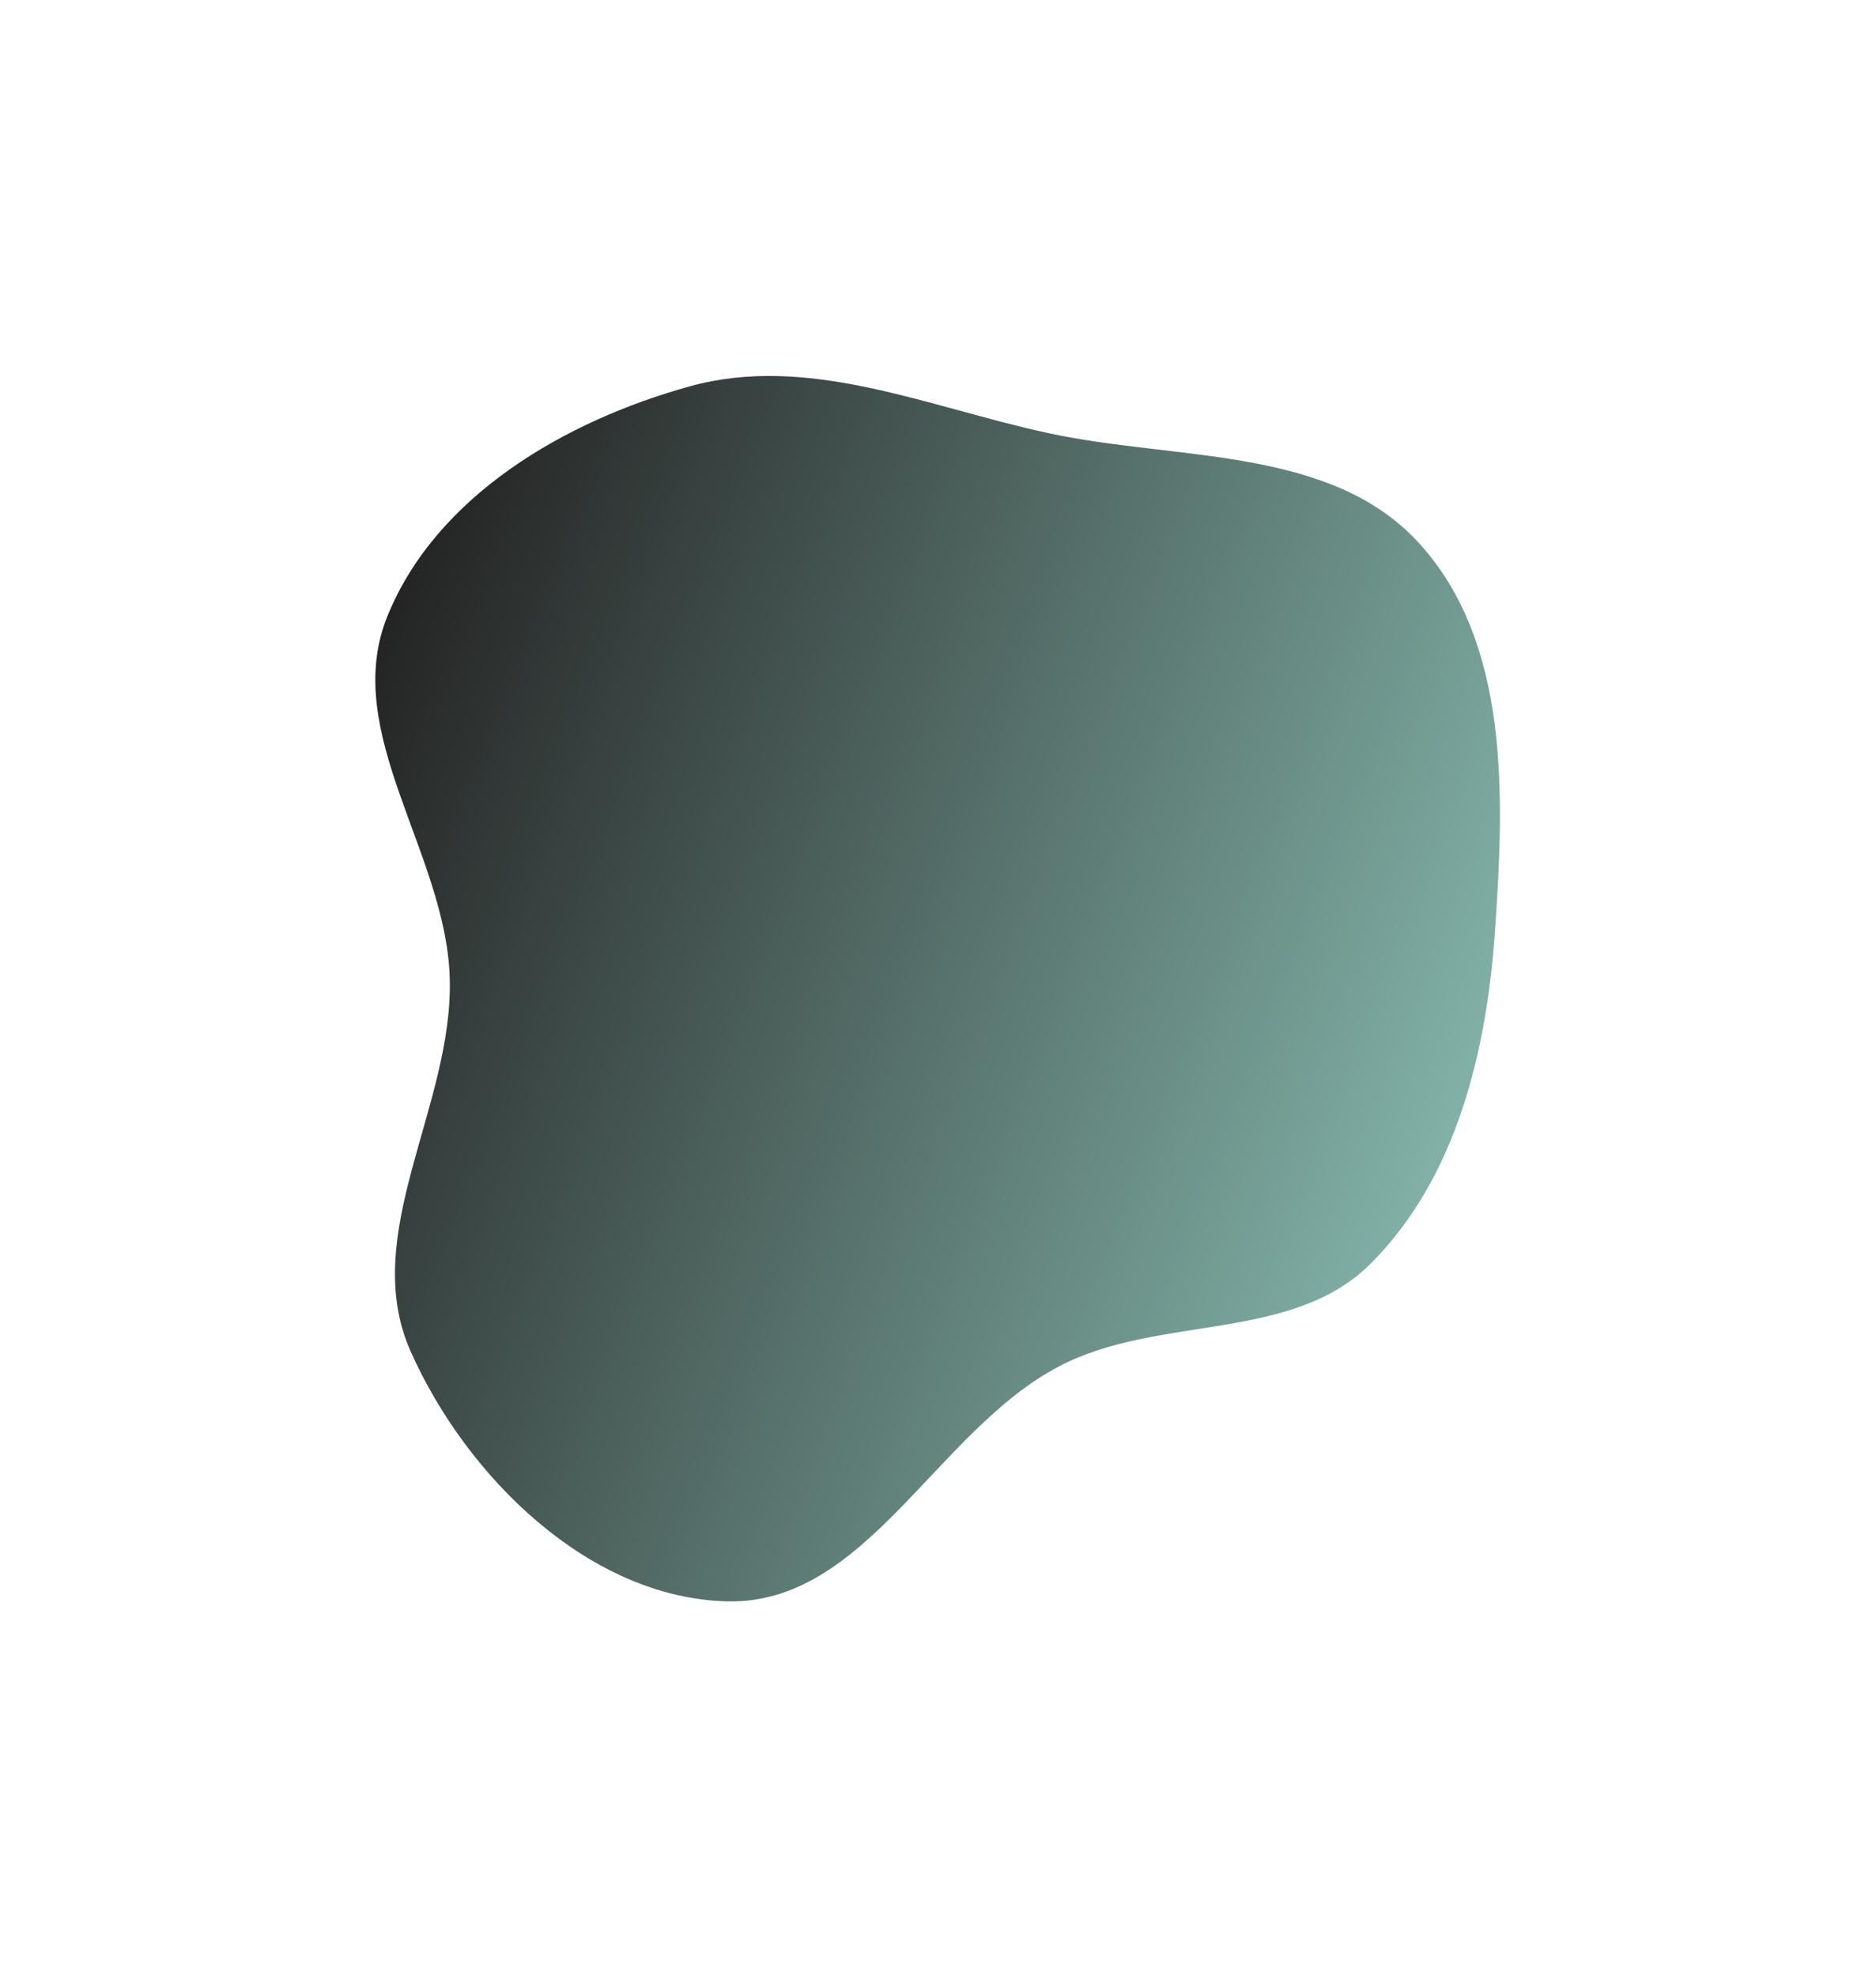 <?xml version="1.0" encoding="UTF-8"?> <svg xmlns="http://www.w3.org/2000/svg" width="1031" height="1086" viewBox="0 0 1031 1086" fill="none"><g filter="url(#filter0_f_506_387)"><path d="M753.368 694.299C709.804 737.962 636.561 722.196 581.953 750.872C514.402 786.344 476.048 881.749 399.771 879.981C324.018 878.226 256.497 811.84 225.681 742.616C196.975 678.131 249.387 607.711 247.158 537.16C244.984 468.338 187.019 402.379 212.916 338.579C239.729 272.522 310.31 231.35 379.014 212.318C444.439 194.195 509.674 223.654 576.032 237.992C647.267 253.383 731.606 244.903 780.393 299.042C829.698 353.754 826.71 437.115 821.686 510.593C817.118 577.409 800.671 646.889 753.368 694.299Z" fill="url(#paint0_linear_506_387)"></path></g><defs><filter id="filter0_f_506_387" x="0.392" y="0.722" width="1029.81" height="1085.16" filterUnits="userSpaceOnUse" color-interpolation-filters="sRGB"><feFlood flood-opacity="0" result="BackgroundImageFix"></feFlood><feBlend mode="normal" in="SourceGraphic" in2="BackgroundImageFix" result="shape"></feBlend><feGaussianBlur stdDeviation="102.938" result="effect1_foregroundBlur_506_387"></feGaussianBlur></filter><linearGradient id="paint0_linear_506_387" x1="783.671" y1="661.908" x2="178.434" y2="427.626" gradientUnits="userSpaceOnUse"><stop stop-color="#81B1A7"></stop><stop offset="1" stop-color="#242424"></stop></linearGradient></defs></svg> 